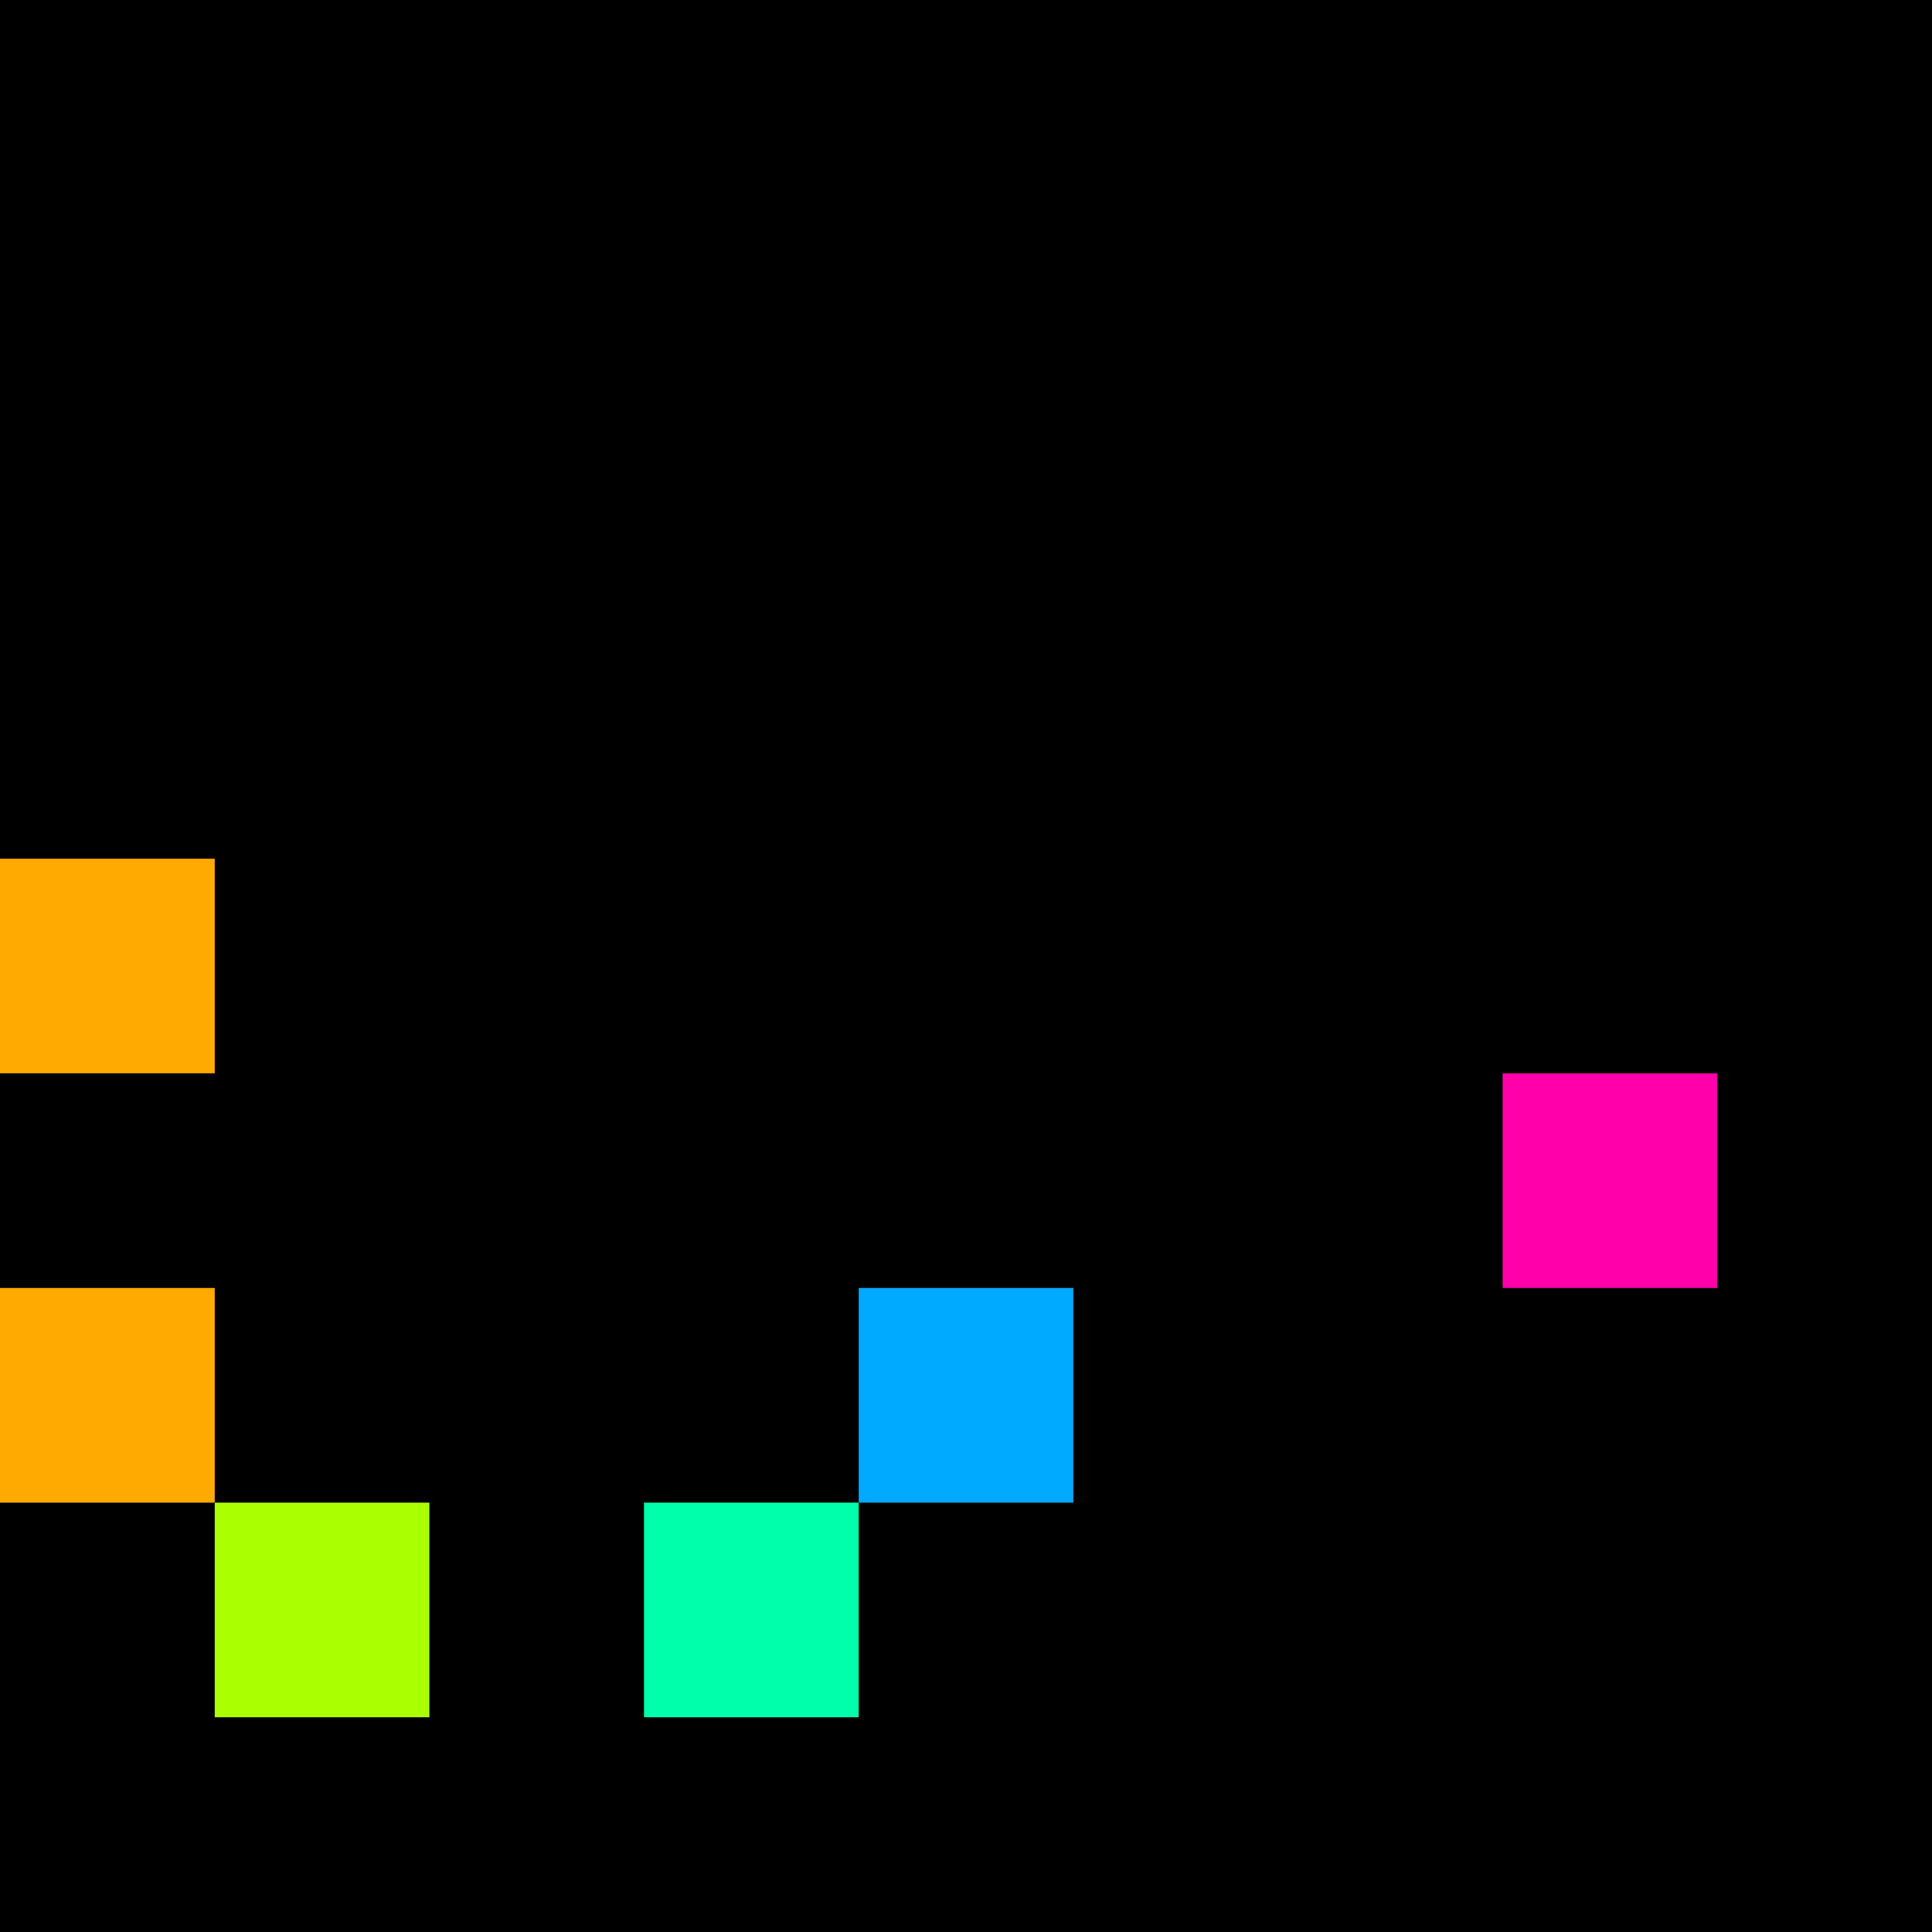 <svg xmlns="http://www.w3.org/2000/svg" version="1.1" viewBox="0 0 900 900" width="100%" height="100%" style="background:#000"><title>Primes #475</title><rect width="900" height="900" fill="#000"/><g transform="translate(0,400)"><title>38431</title><path id="_38431" d="M0 100H100V0H0V100Z" fill="#fa0" shape-rendering="geometricPrecision"><animate attributeName="d" values="M-38.2 138.2H100V0H-38.2V0Z;M38.2 61.8H100V0H38.2V0Z;M-38.2 138.2H100V0H-38.2V0Z" repeatCount="indefinite" calcMode="spline" keySplines=".4 0 .6 1;.4 0 .6 1" dur="38431ms" begin="t38431.click" end="click"/></path><path id="t38431" d="M0 100H100V0H0V100Z" fill-opacity="0"><animate attributeName="d" values="M0 0H0V0H0V0Z" begin="click" end="_38431.click"/></path></g><g transform="translate(700,500)"><title>38447</title><path id="_38447" d="M0 100H100V0H0V100Z" fill="#f0a" shape-rendering="geometricPrecision"><animate attributeName="d" values="M0 100H138.2V-38.2H0V0Z;M0 100H61.8V38.2H0V0Z;M0 100H138.2V-38.2H0V0Z" repeatCount="indefinite" calcMode="spline" keySplines=".4 0 .6 1;.4 0 .6 1" dur="38447ms" begin="0s;t38447.click" end="click"/></path><path id="t38447" d="M0 0H0V0H0V0Z" fill-opacity="0"><animate attributeName="d" values="M0 100H100V0H0V100Z" begin="_38447.click" end="click"/></path></g><g transform="translate(0,600)"><title>38449</title><path id="_38449" d="M0 100H100V0H0V100Z" fill="#fa0" shape-rendering="geometricPrecision"><animate attributeName="d" values="M38.2 61.8H100V0H38.2V0Z;M-38.2 138.2H100V0H-38.2V0Z;M38.2 61.8H100V0H38.2V0Z" repeatCount="indefinite" calcMode="spline" keySplines=".4 0 .6 1;.4 0 .6 1" dur="38449ms" begin="t38449.click" end="click"/></path><path id="t38449" d="M0 100H100V0H0V100Z" fill-opacity="0"><animate attributeName="d" values="M0 0H0V0H0V0Z" begin="click" end="_38449.click"/></path></g><g transform="translate(400,600)"><title>38453</title><path id="_38453" d="M0 100H100V0H0V100Z" fill="#0af" shape-rendering="geometricPrecision"><animate attributeName="d" values="M0 138.2H138.2V0H0V0Z;M0 61.8H61.80V0H0V0Z;M0 138.2H138.2V0H0V0Z" repeatCount="indefinite" calcMode="spline" keySplines=".4 0 .6 1;.4 0 .6 1" dur="38453ms" begin="0s;t38453.click" end="click"/></path><path id="t38453" d="M0 0H0V0H0V0Z" fill-opacity="0"><animate attributeName="d" values="M0 100H100V0H0V100Z" begin="_38453.click" end="click"/></path></g><g transform="translate(100,700)"><title>38459</title><path id="_38459" d="M0 100H100V0H0V100Z" fill="#af0" shape-rendering="geometricPrecision"><animate attributeName="d" values="M0 100H138.2V-38.2H0V0Z;M0 100H61.8V38.2H0V0Z;M0 100H138.2V-38.2H0V0Z" repeatCount="indefinite" calcMode="spline" keySplines=".4 0 .6 1;.4 0 .6 1" dur="38459ms" begin="t38459.click" end="click"/></path><path id="t38459" d="M0 100H100V0H0V100Z" fill-opacity="0"><animate attributeName="d" values="M0 0H0V0H0V0Z" begin="click" end="_38459.click"/></path></g><g transform="translate(300,700)"><title>38461</title><path id="_38461" d="M0 100H100V0H0V100Z" fill="#0fa" shape-rendering="geometricPrecision"><animate attributeName="d" values="M-38.2 100H100V-38.2H-38.2V0Z;M38.2 100H100V38.2H38.2V0Z;M-38.2 100H100V-38.2H-38.2V0Z" repeatCount="indefinite" calcMode="spline" keySplines=".4 0 .6 1;.4 0 .6 1" dur="38461ms" begin="t38461.click" end="click"/></path><path id="t38461" d="M0 100H100V0H0V100Z" fill-opacity="0"><animate attributeName="d" values="M0 0H0V0H0V0Z" begin="click" end="_38461.click"/></path></g></svg>